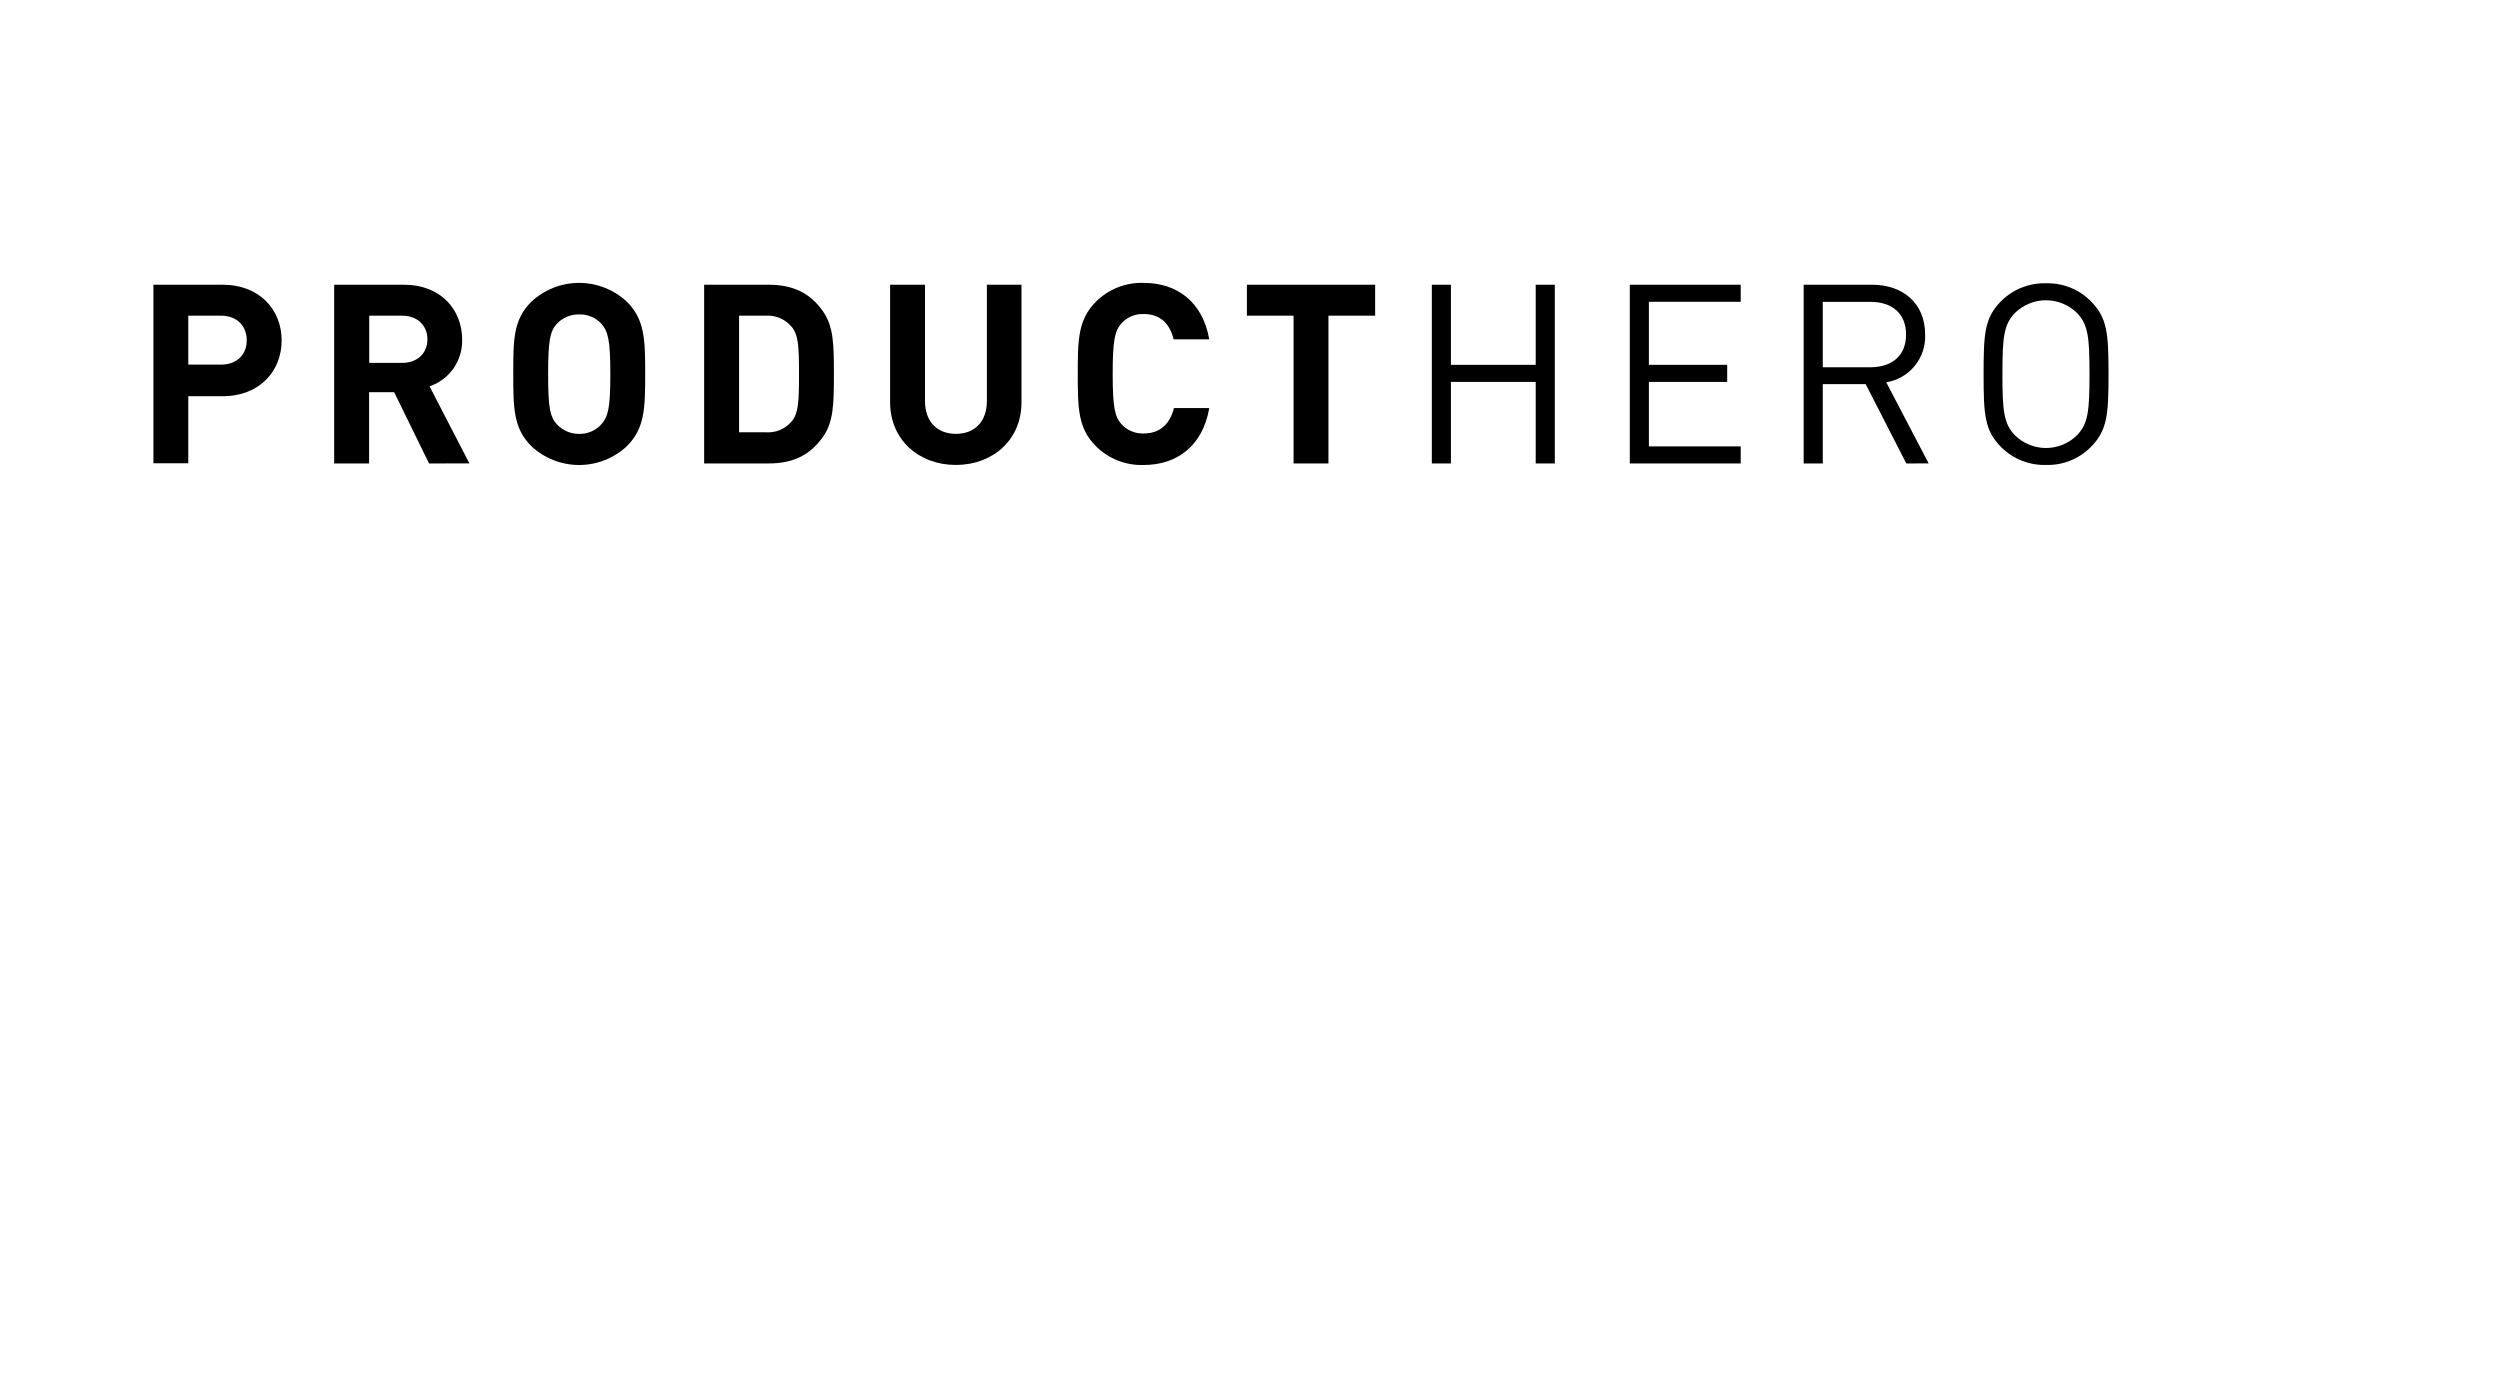 <?xml version="1.0" encoding="UTF-8"?>
<svg xmlns="http://www.w3.org/2000/svg" width="160" height="88" viewBox="0 0 160 88" fill="none">
  <g clip-path="url(#clip0_1041_1806)">
    <path d="M14.252 25.357H12.05V29.648H9.819V18.223H14.252C16.629 18.223 18.026 19.843 18.026 21.788C18.026 23.732 16.629 25.357 14.252 25.357ZM14.14 20.203H12.05V23.336H14.14C15.15 23.336 15.791 22.709 15.791 21.778C15.791 20.847 15.15 20.203 14.14 20.203Z" fill="black"></path>
    <path d="M27.458 29.661L25.226 25.099H23.622V29.661H21.387V18.223H25.87C28.197 18.223 29.577 19.814 29.577 21.725C29.596 22.383 29.404 23.029 29.028 23.569C28.653 24.11 28.114 24.515 27.491 24.726L30.043 29.658L27.458 29.661ZM25.734 20.203H23.631V23.224H25.734C26.725 23.224 27.355 22.597 27.355 21.715C27.355 20.834 26.715 20.203 25.734 20.203Z" fill="black"></path>
    <path d="M40.121 28.554C39.291 29.329 38.198 29.76 37.063 29.76C35.927 29.76 34.834 29.329 34.004 28.554C32.865 27.415 32.849 26.128 32.849 23.933C32.849 21.737 32.849 20.463 34.004 19.311C34.834 18.536 35.927 18.105 37.063 18.105C38.198 18.105 39.291 18.536 40.121 19.311C41.263 20.45 41.293 21.734 41.293 23.933C41.293 26.131 41.263 27.415 40.121 28.554ZM38.5 20.734C38.321 20.534 38.1 20.377 37.853 20.271C37.606 20.166 37.339 20.115 37.071 20.123C36.8 20.117 36.532 20.168 36.282 20.273C36.033 20.379 35.809 20.535 35.625 20.734C35.209 21.216 35.08 21.76 35.08 23.946C35.08 26.131 35.209 26.659 35.625 27.141C35.808 27.342 36.032 27.501 36.281 27.61C36.53 27.718 36.799 27.772 37.071 27.769C37.34 27.773 37.608 27.72 37.854 27.612C38.101 27.503 38.322 27.343 38.5 27.141C38.916 26.659 39.062 26.128 39.062 23.946C39.062 21.764 38.916 21.216 38.5 20.734Z" fill="black"></path>
    <path d="M52.649 27.991C51.827 29.13 50.754 29.661 49.196 29.661H45.066V18.223H49.196C50.754 18.223 51.837 18.754 52.649 19.893C53.356 20.883 53.369 22.046 53.369 23.94C53.369 25.835 53.356 27.011 52.649 27.991ZM50.669 20.923C50.468 20.679 50.212 20.486 49.922 20.361C49.632 20.236 49.317 20.182 49.001 20.203H47.301V27.667H49.001C49.316 27.691 49.632 27.64 49.922 27.517C50.213 27.394 50.47 27.203 50.672 26.961C51.091 26.466 51.137 25.743 51.137 23.944C51.137 22.145 51.091 21.422 50.672 20.923H50.669Z" fill="black"></path>
    <path d="M61.173 29.757C58.829 29.757 56.967 28.166 56.967 25.743V18.223H59.199V25.66C59.199 26.981 59.971 27.766 61.18 27.766C62.388 27.766 63.16 26.977 63.16 25.66V18.223H65.375V25.743C65.382 28.166 63.52 29.757 61.173 29.757Z" fill="black"></path>
    <path d="M73.203 29.759C72.636 29.779 72.072 29.683 71.544 29.476C71.016 29.268 70.537 28.955 70.136 28.555C68.994 27.416 68.977 26.128 68.977 23.933C68.977 21.738 68.994 20.463 70.136 19.311C70.537 18.91 71.016 18.597 71.544 18.389C72.071 18.182 72.636 18.086 73.203 18.106C75.338 18.106 76.976 19.328 77.392 21.718H75.114C74.889 20.787 74.308 20.097 73.203 20.097C72.936 20.086 72.669 20.134 72.422 20.236C72.176 20.339 71.954 20.494 71.773 20.691C71.354 21.173 71.212 21.734 71.212 23.92C71.212 26.105 71.354 26.666 71.773 27.148C71.954 27.345 72.176 27.5 72.422 27.603C72.669 27.705 72.936 27.753 73.203 27.742C74.308 27.742 74.903 27.049 75.13 26.118H77.392C76.976 28.538 75.325 29.759 73.203 29.759Z" fill="black"></path>
    <path d="M85.021 20.203V29.661H82.789V20.203H79.802V18.223H88.009V20.203H85.021Z" fill="black"></path>
    <path d="M98.285 29.661V24.442H92.858V29.661H91.637V18.223H92.858V23.349H98.285V18.223H99.507V29.661H98.285Z" fill="black"></path>
    <path d="M104.307 29.661V18.223H111.405V19.315H105.529V23.349H110.54V24.442H105.529V28.569H111.405V29.661H104.307Z" fill="black"></path>
    <path d="M122.004 29.661L119.403 24.584H116.657V29.661H115.435V18.223H119.819C121.8 18.223 123.209 19.428 123.209 21.402C123.242 22.129 123.007 22.843 122.548 23.409C122.089 23.974 121.439 24.351 120.72 24.468L123.434 29.658L122.004 29.661ZM119.694 19.319H116.657V23.505H119.707C121.027 23.505 121.988 22.811 121.988 21.415C121.988 20.018 121.041 19.319 119.707 19.319H119.694Z" fill="black"></path>
    <path d="M133.79 28.632C133.417 29.002 132.973 29.293 132.485 29.486C131.996 29.68 131.473 29.772 130.948 29.757C130.42 29.772 129.895 29.68 129.404 29.486C128.912 29.293 128.465 29.002 128.089 28.632C127.013 27.555 126.95 26.562 126.95 23.944C126.95 21.326 127.013 20.329 128.089 19.253C128.465 18.883 128.913 18.593 129.404 18.4C129.895 18.207 130.42 18.115 130.948 18.131C131.473 18.116 131.996 18.207 132.484 18.4C132.973 18.593 133.417 18.883 133.79 19.253C134.866 20.329 134.946 21.326 134.946 23.944C134.946 26.562 134.866 27.555 133.79 28.632ZM132.922 20.025C132.393 19.507 131.682 19.216 130.941 19.216C130.201 19.216 129.49 19.507 128.961 20.025C128.238 20.765 128.155 21.6 128.155 23.944C128.155 26.288 128.238 27.123 128.961 27.863C129.49 28.381 130.201 28.672 130.941 28.672C131.682 28.672 132.393 28.381 132.922 27.863C133.645 27.123 133.728 26.288 133.728 23.944C133.728 21.6 133.645 20.765 132.922 20.025Z" fill="black"></path>
  </g>
  <defs>
    <clipPath id="clip0_1041_1806">
      <rect width="137" height="34.002" fill="white" transform="translate(6 7)"></rect>
    </clipPath>
  </defs>
</svg>
